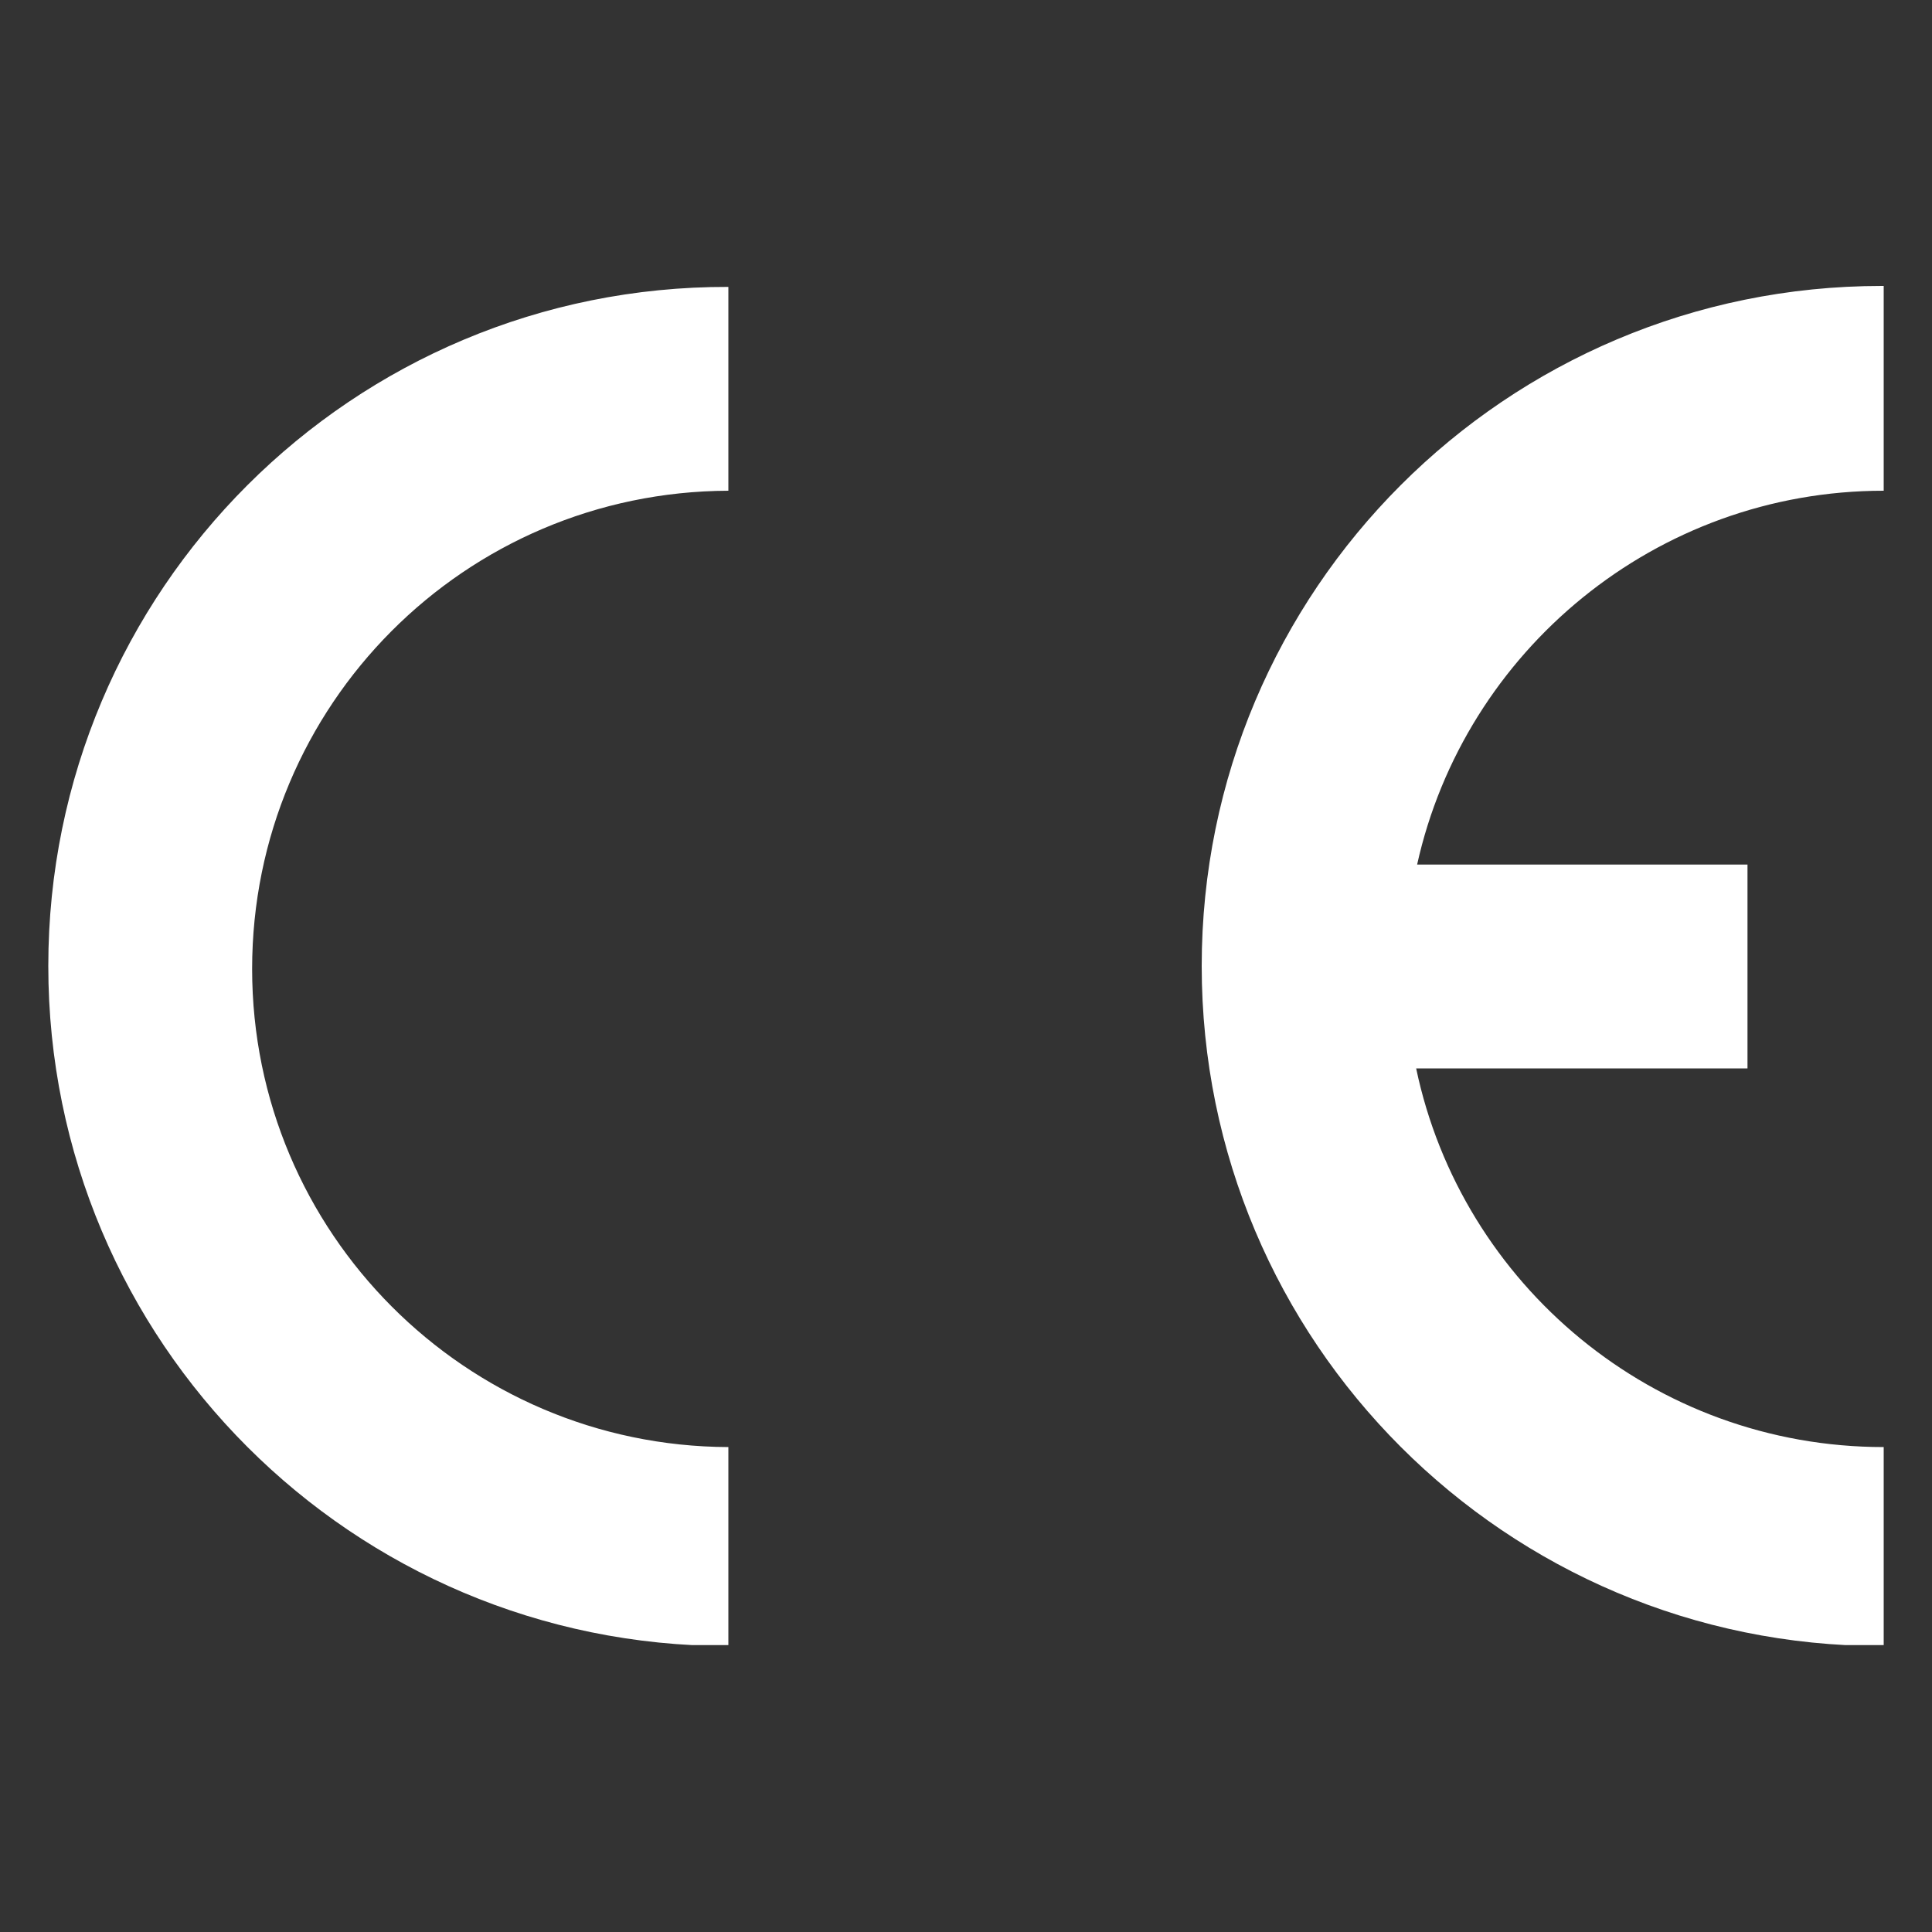 <?xml version="1.0" encoding="UTF-8"?>
<svg id="Capa_1" data-name="Capa 1" xmlns="http://www.w3.org/2000/svg" xmlns:xlink="http://www.w3.org/1999/xlink" viewBox="0 0 20 20">
  <rect x="0" y="0" width="20" height="20" fill="#333333" stroke="none"/>
  <defs>
    <style>
      .cls-1 {
        fill: #fff;
      }

      .cls-2, .cls-3, .cls-4 {
        fill: none;
      }

      .cls-3 {
        clip-path: url(#clippath);
      }

      .cls-4 {
        clip-path: url(#clippath-1);
      }
    </style>
    <clipPath id="clippath">
      <rect class="cls-2" x=".5" y="2.96" width="19" height="14.07"/>
    </clipPath>
    <clipPath id="clippath-1">
      <rect class="cls-2" x="-7.03" y="-.43" width="35.19" height="21.11"/>
    </clipPath>
  </defs>
  <g class="cls-3">
    <g class="cls-4">
      <path class="cls-1" d="m.5,10c0,3.89,3.15,7.04,7.04,7.04v-2.06c-2.72-.01-4.93-2.22-4.93-4.95s2.2-4.94,4.93-4.95v-2.11C3.65,2.96.5,6.11.5,10m19-4.93v-2.11s-.02,0-.02,0c-3.89,0-7.04,3.15-7.04,7.04s3.15,7.04,7.04,7.04c0,0,.02,0,.02,0v-2.06c-2.38,0-4.37-1.68-4.84-3.92h3.43v-2.11h-3.42c.49-2.21,2.47-3.87,4.83-3.87"/>
    </g>
  </g>
</svg>
